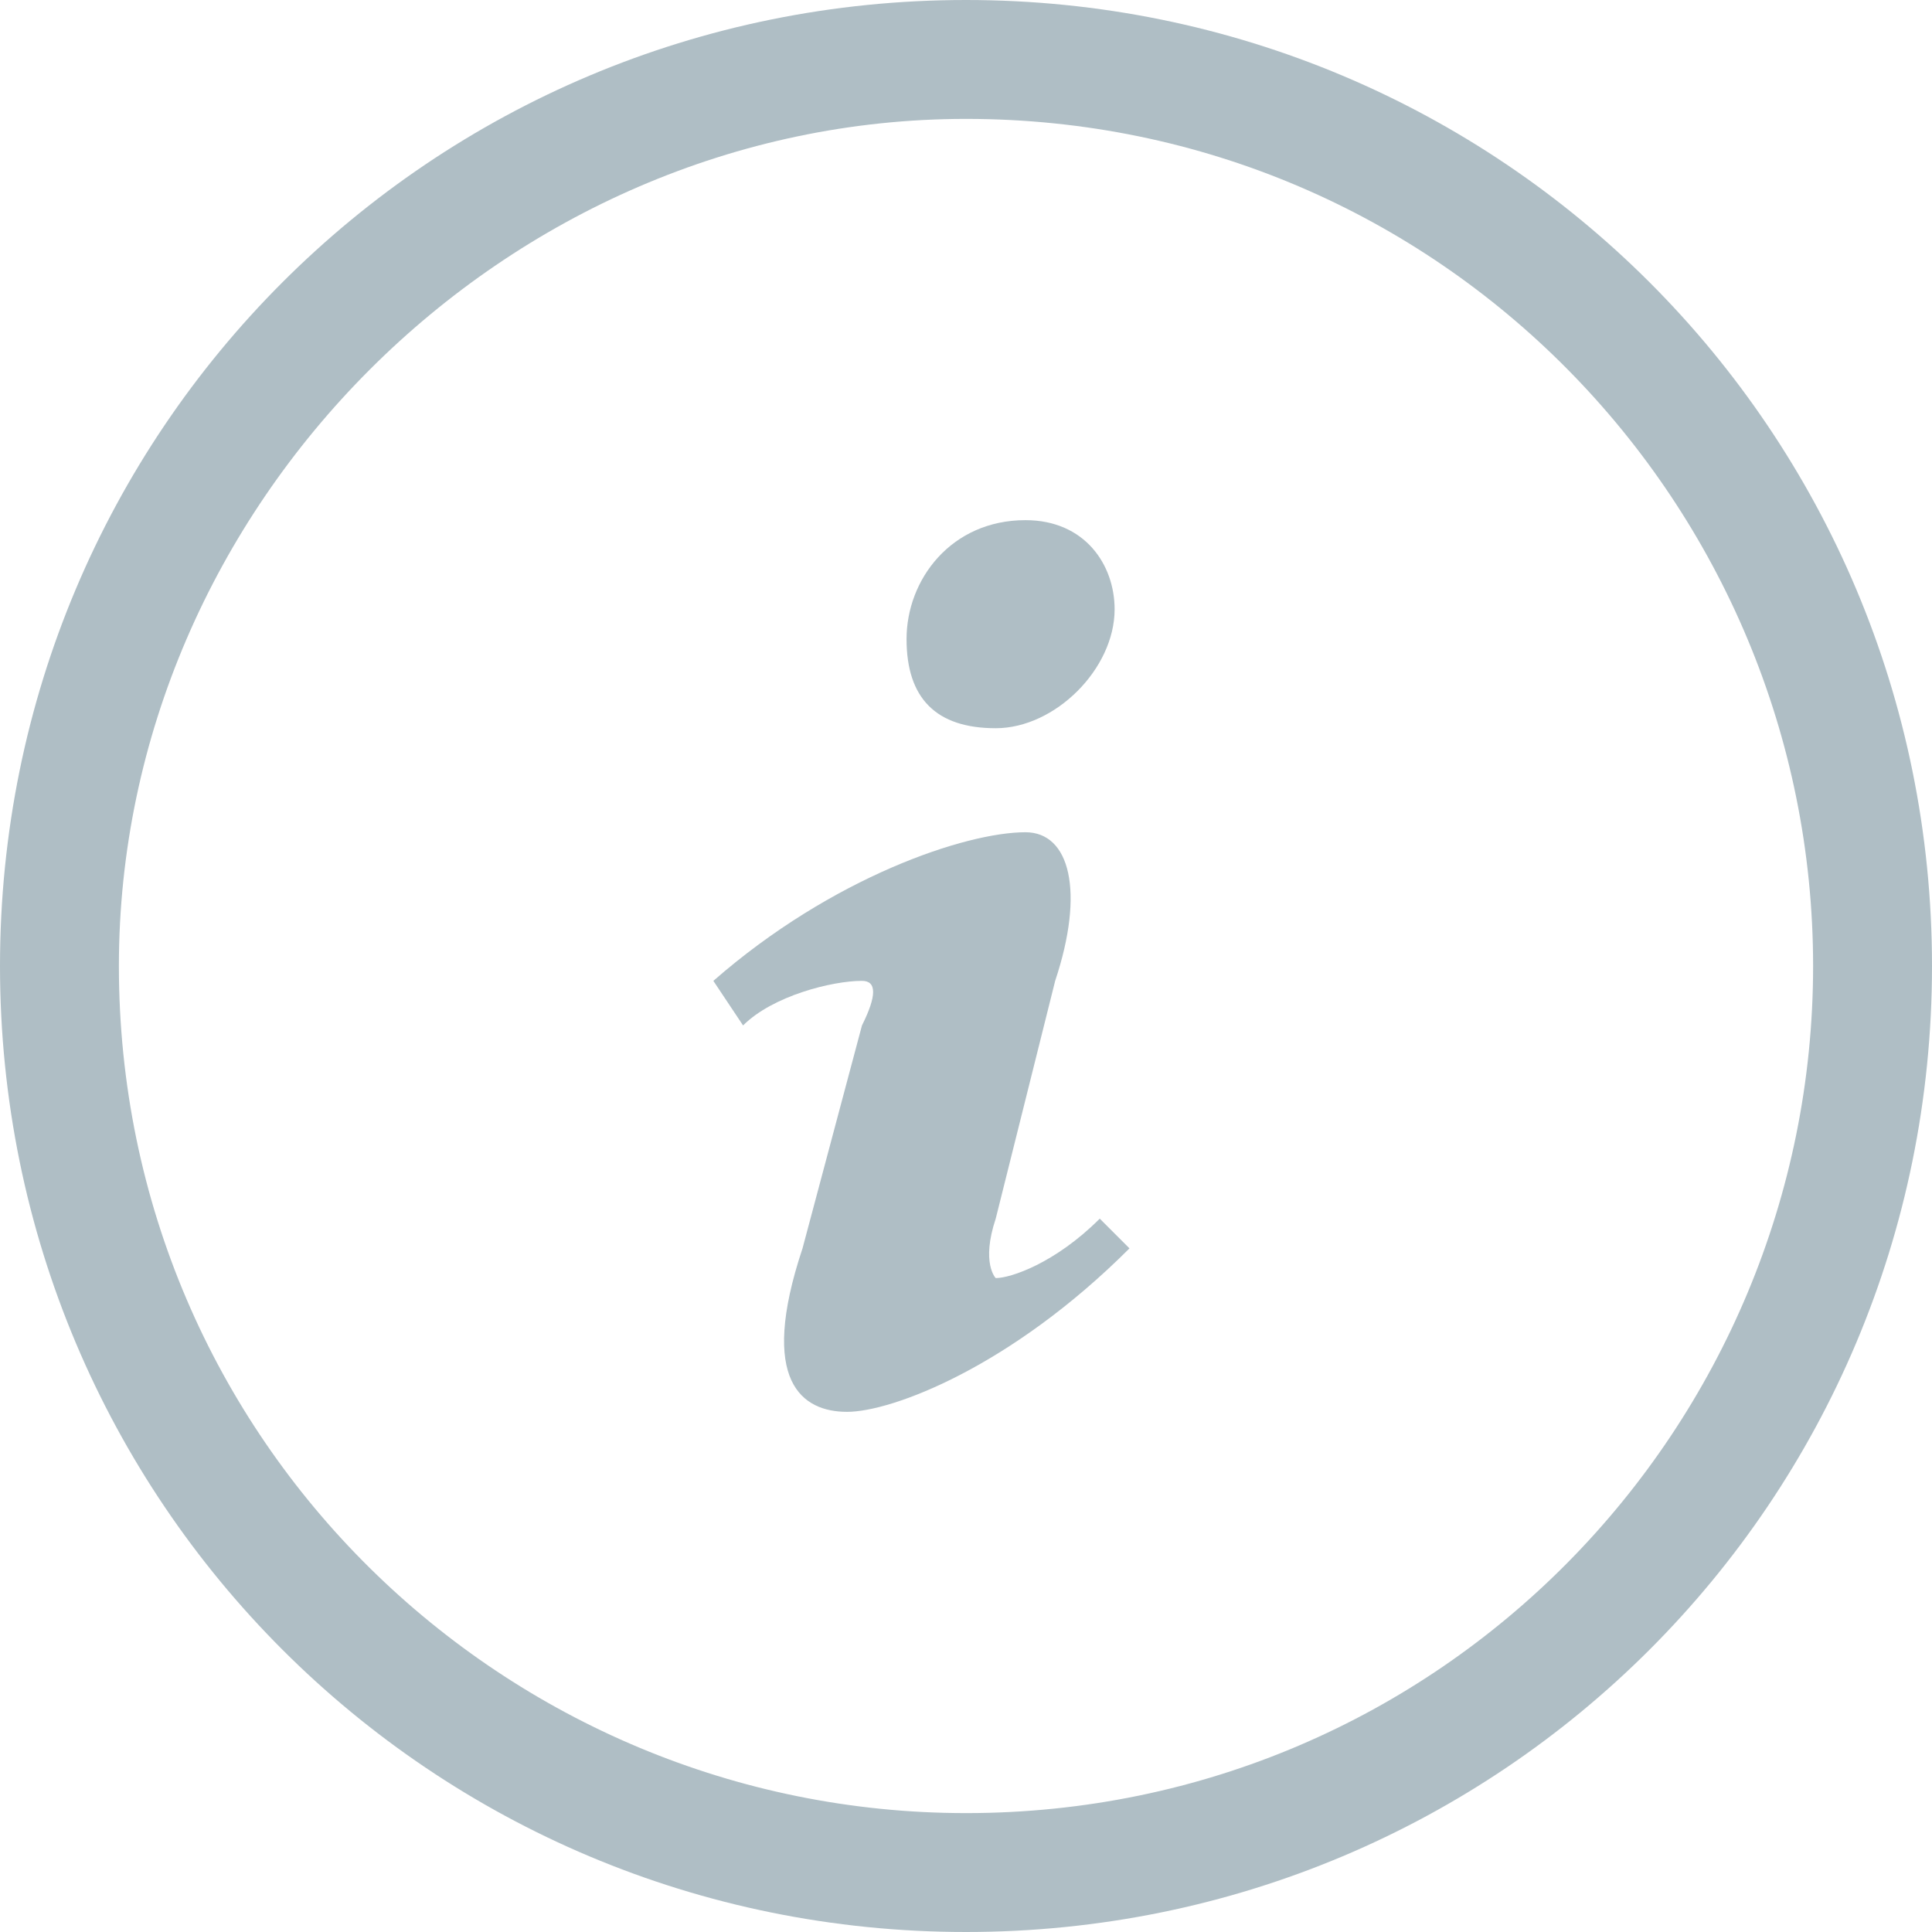 <?xml version="1.0" encoding="utf-8"?>
<!-- Generator: Adobe Illustrator 19.1.0, SVG Export Plug-In . SVG Version: 6.00 Build 0)  -->
<svg version="1.1" id="Ebene_1" xmlns="http://www.w3.org/2000/svg" xmlns:xlink="http://www.w3.org/1999/xlink" x="0px" y="0px"
	 width="22px" height="22px" viewBox="0 0 13 13" style="enable-background:new 0 0 13 13;" xml:space="preserve">
<style type="text/css">
	.st0{fill:#AFBEC5;}
</style>
<g>
	<g>
		<path class="st0" d="M6.5,13C2.9,13,0,10.1,0,6.5S2.9,0,6.5,0C10.1,0,13,2.9,13,6.5S10.1,13,6.5,13L6.5,13z M6.5,0.8
			c-3.1,0-5.7,2.6-5.7,5.7c0,3.2,2.6,5.7,5.7,5.7c3.2,0,5.7-2.6,5.7-5.7C12.2,3.4,9.7,0.8,6.5,0.8L6.5,0.8z M6.5,0.8"/>
	</g>
</g>
<g>
	<path class="st0" d="M6.9,3.5c0.4,0,0.6,0.3,0.6,0.6c0,0.4-0.4,0.8-0.8,0.8c-0.4,0-0.6-0.2-0.6-0.6C6.1,3.9,6.4,3.5,6.9,3.5
		L6.9,3.5z M5.7,9.5c-0.3,0-0.6-0.2-0.3-1.1l0.4-1.5c0.1-0.2,0.1-0.3,0-0.3C5.6,6.6,5.2,6.7,5,6.9L4.8,6.6c0.8-0.7,1.7-1,2.1-1
		c0.3,0,0.4,0.4,0.2,1L6.7,8.2c-0.1,0.3,0,0.4,0,0.4c0.1,0,0.4-0.1,0.7-0.4l0.2,0.2C6.8,9.2,6,9.5,5.7,9.5L5.7,9.5z M5.7,9.5"/>
</g>
</svg>
